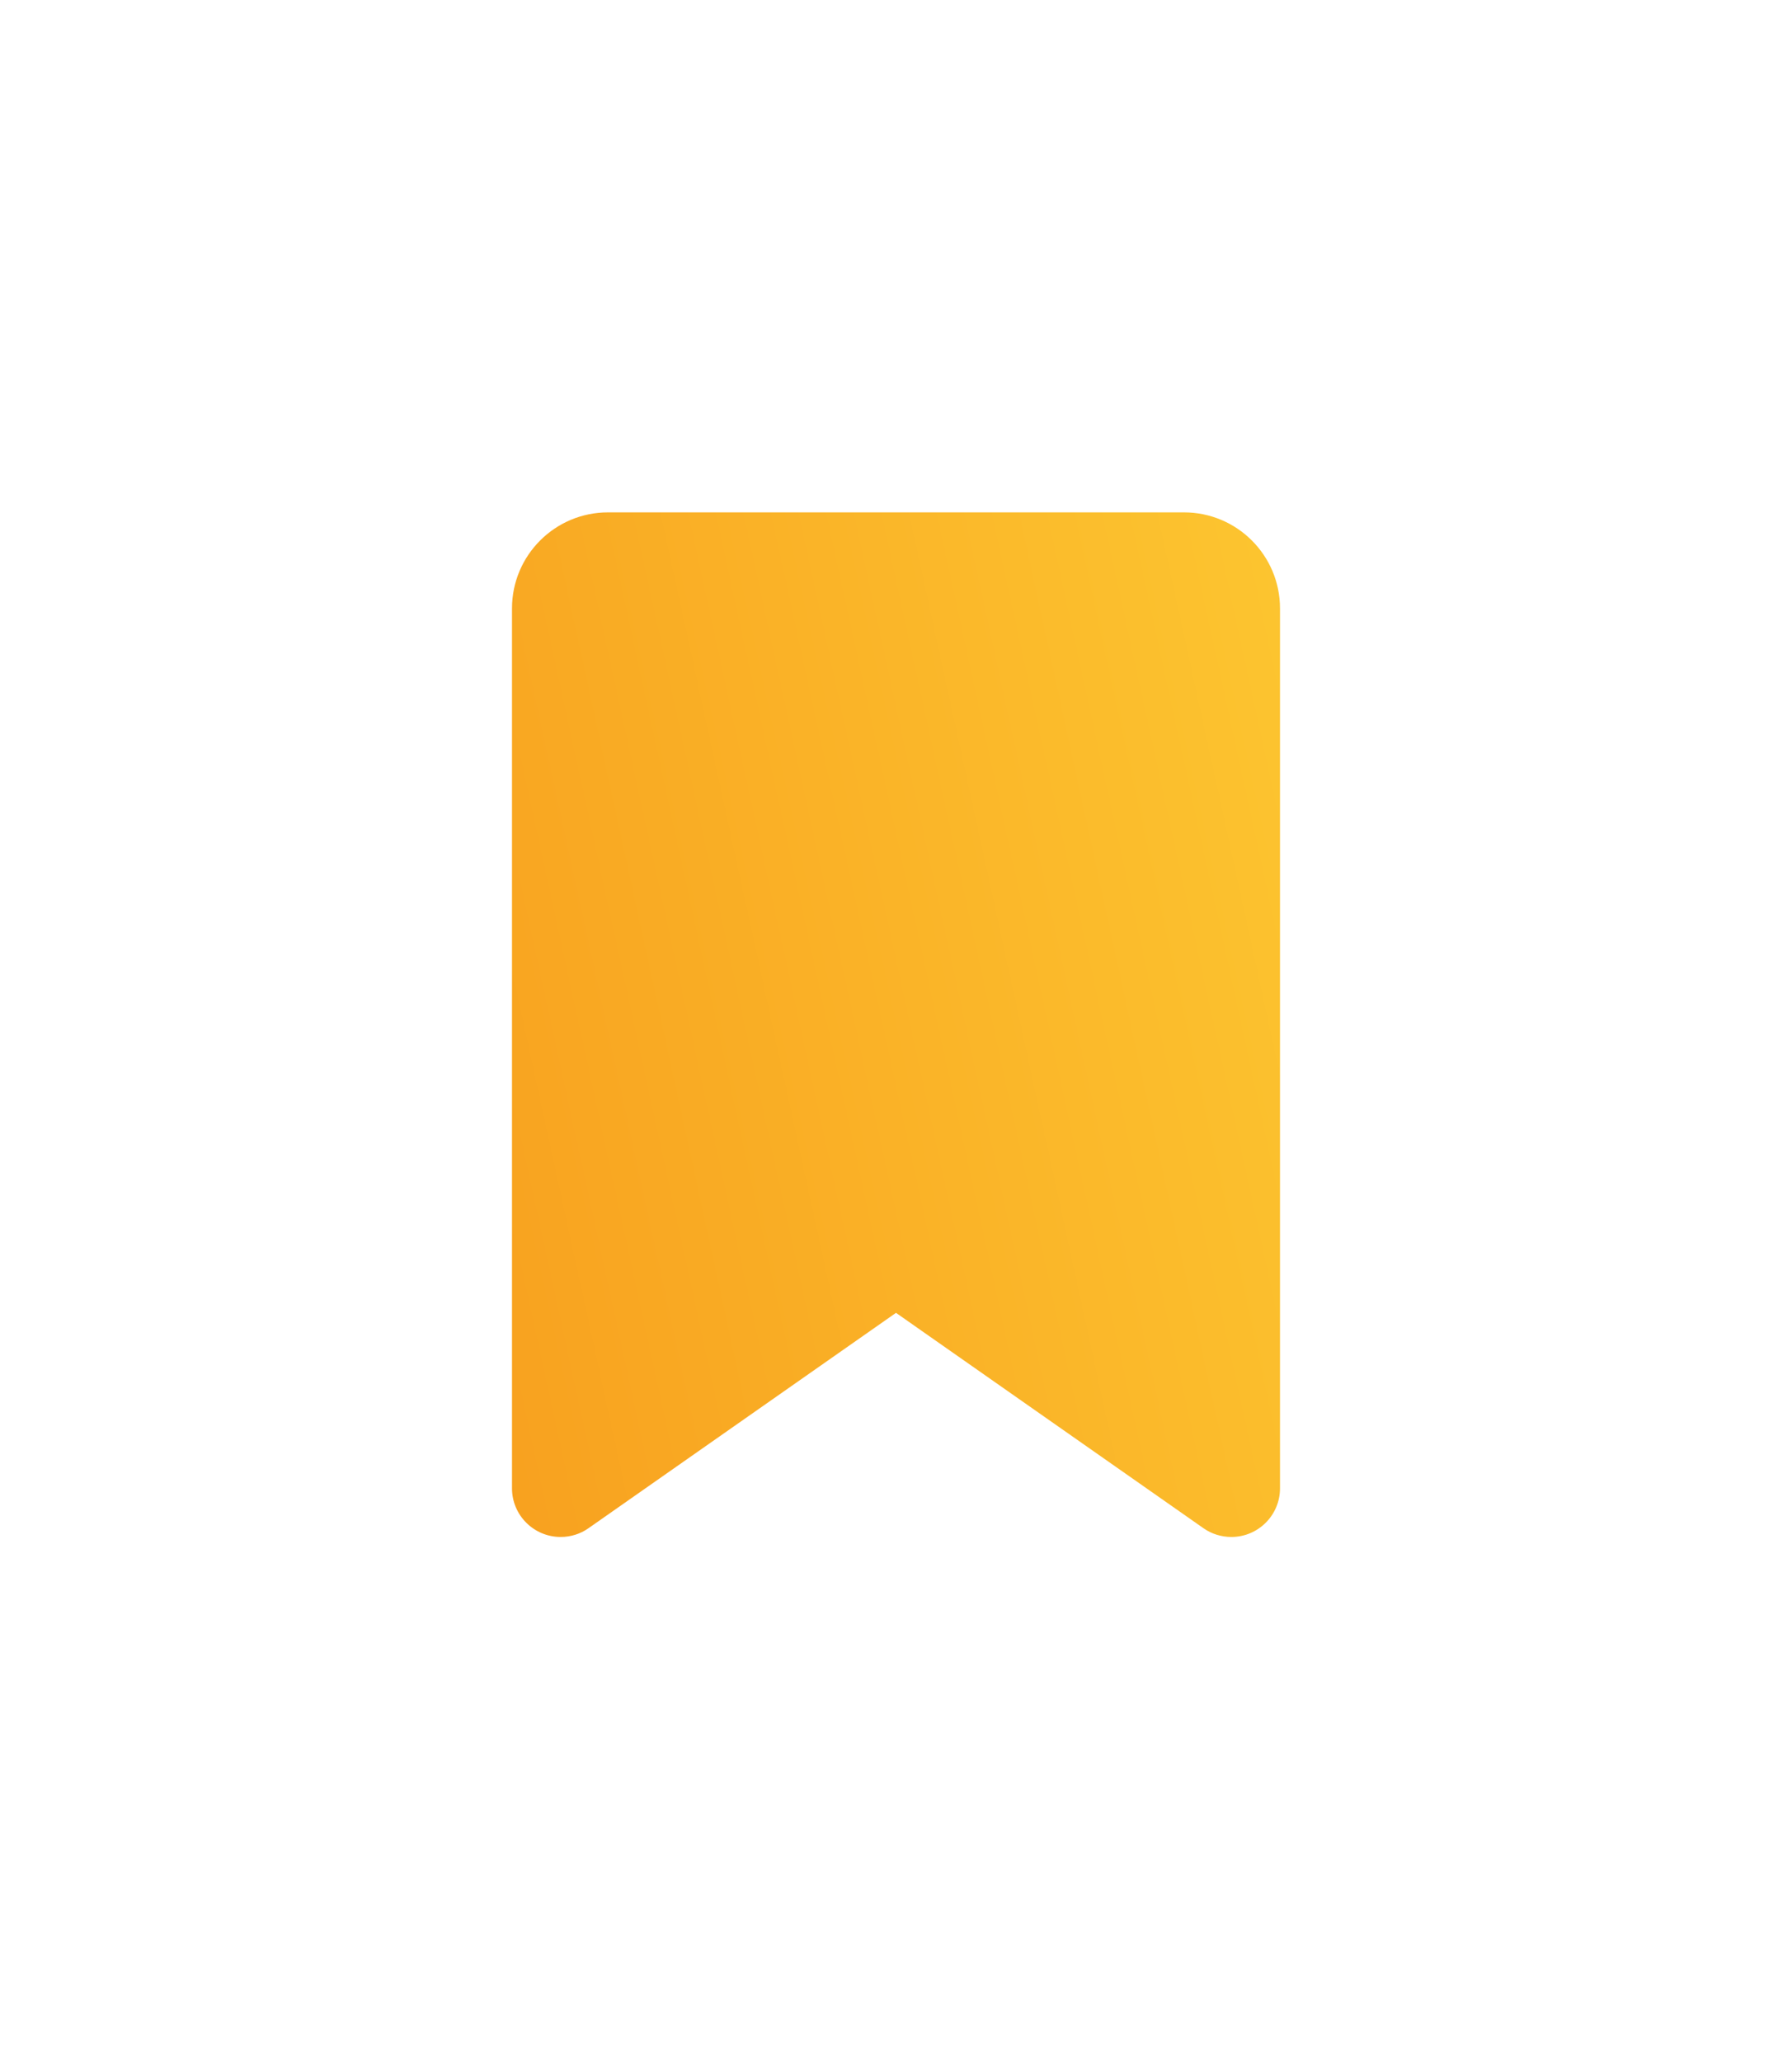 <svg width="140" height="161" viewBox="0 0 140 161" fill="none" xmlns="http://www.w3.org/2000/svg">
<g filter="url(#filter0_ddi_1328_8488)">
<path d="M47.5 40.006H92.5C96.641 40.006 100 43.364 100 47.506V116.209C100 118.303 98.297 120.006 96.203 120.006C95.422 120.006 94.656 119.772 94.016 119.319L70 102.506L45.981 119.319C45.342 119.772 44.581 120.006 43.802 120.006C41.702 120.006 40 118.303 40 116.209V47.506C40 43.364 43.358 40.006 47.5 40.006Z" fill="url(#paint0_linear_1328_8488)"/>
</g>
<defs>
<filter id="filter0_ddi_1328_8488" x="0" y="0.006" width="140" height="160" filterUnits="userSpaceOnUse" color-interpolation-filters="sRGB">
<feFlood flood-opacity="0" result="BackgroundImageFix"/>
<feColorMatrix in="SourceAlpha" type="matrix" values="0 0 0 0 0 0 0 0 0 0 0 0 0 0 0 0 0 0 127 0" result="hardAlpha"/>
<feOffset/>
<feGaussianBlur stdDeviation="20"/>
<feComposite in2="hardAlpha" operator="out"/>
<feColorMatrix type="matrix" values="0 0 0 0 0.933 0 0 0 0 0.594 0 0 0 0 0.086 0 0 0 0.75 0"/>
<feBlend mode="normal" in2="BackgroundImageFix" result="effect1_dropShadow_1328_8488"/>
<feColorMatrix in="SourceAlpha" type="matrix" values="0 0 0 0 0 0 0 0 0 0 0 0 0 0 0 0 0 0 127 0" result="hardAlpha"/>
<feOffset/>
<feGaussianBlur stdDeviation="6"/>
<feComposite in2="hardAlpha" operator="out"/>
<feColorMatrix type="matrix" values="0 0 0 0 0.988 0 0 0 0 0.773 0 0 0 0 0.188 0 0 0 0.2 0"/>
<feBlend mode="normal" in2="effect1_dropShadow_1328_8488" result="effect2_dropShadow_1328_8488"/>
<feBlend mode="normal" in="SourceGraphic" in2="effect2_dropShadow_1328_8488" result="shape"/>
<feColorMatrix in="SourceAlpha" type="matrix" values="0 0 0 0 0 0 0 0 0 0 0 0 0 0 0 0 0 0 127 0" result="hardAlpha"/>
<feOffset/>
<feGaussianBlur stdDeviation="5"/>
<feComposite in2="hardAlpha" operator="arithmetic" k2="-1" k3="1"/>
<feColorMatrix type="matrix" values="0 0 0 0 1 0 0 0 0 1 0 0 0 0 1 0 0 0 0.75 0"/>
<feBlend mode="normal" in2="shape" result="effect3_innerShadow_1328_8488"/>
</filter>
<linearGradient id="paint0_linear_1328_8488" x1="100.068" y1="39.807" x2="25.974" y2="55.993" gradientUnits="userSpaceOnUse">
<stop stop-color="#FCC530"/>
<stop offset="1" stop-color="#F8A11F"/>
</linearGradient>
</defs>
</svg>
